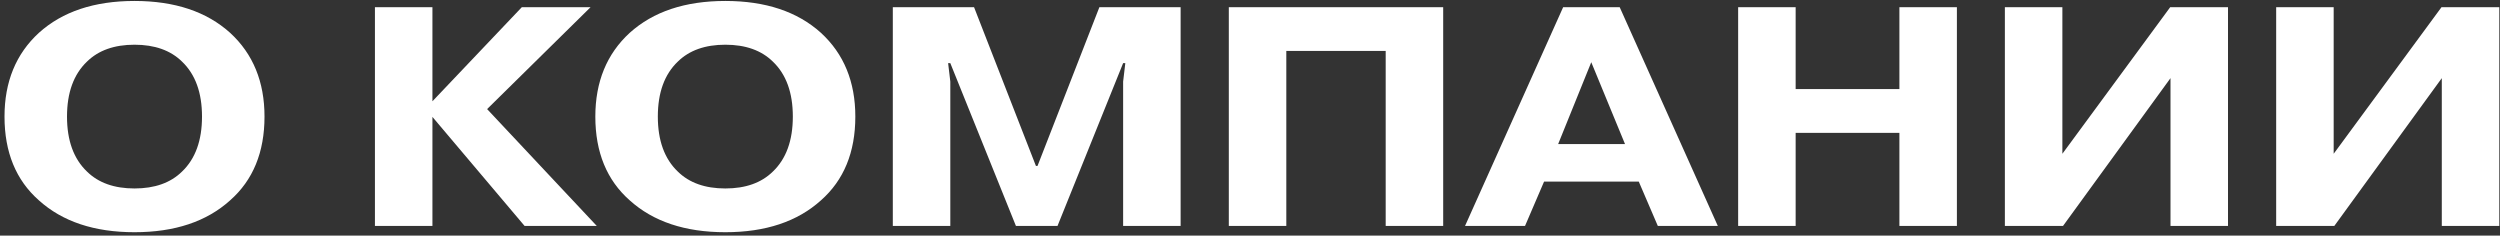 <?xml version="1.0" encoding="UTF-8"?> <svg xmlns="http://www.w3.org/2000/svg" width="520" height="49" viewBox="0 0 520 49" fill="none"><rect x="0" y="0" width="520" height="49" fill="#333333" stroke="none"/><path d="M37.858 12.81C35.475 10.47 32.181 9.3 27.978 9.3C23.775 9.3 20.481 10.47 18.098 12.81C15.325 15.453 13.938 19.267 13.938 24.25C13.938 29.233 15.325 33.047 18.098 35.69C20.481 38.03 23.775 39.2 27.978 39.2C32.181 39.2 35.475 38.03 37.858 35.69C40.631 33.047 42.018 29.233 42.018 24.25C42.018 19.267 40.631 15.453 37.858 12.81ZM55.018 24.25C55.018 31.66 52.635 37.467 47.868 41.67C42.971 46.09 36.341 48.3 27.978 48.3C19.615 48.3 12.985 46.09 8.088 41.67C3.321 37.467 0.938 31.66 0.938 24.25C0.938 17.013 3.321 11.207 8.088 6.83C12.985 2.41 19.615 0.2 27.978 0.2C36.341 0.2 42.971 2.41 47.868 6.83C52.635 11.207 55.018 17.013 55.018 24.25ZM89.945 21.065L108.535 1.5H122.835L101.32 22.69L124.135 47H109.12L89.945 24.315V47H77.985V1.5H89.945V21.065ZM160.749 12.81C158.365 10.47 155.072 9.3 150.869 9.3C146.665 9.3 143.372 10.47 140.989 12.81C138.215 15.453 136.829 19.267 136.829 24.25C136.829 29.233 138.215 33.047 140.989 35.69C143.372 38.03 146.665 39.2 150.869 39.2C155.072 39.2 158.365 38.03 160.749 35.69C163.522 33.047 164.909 29.233 164.909 24.25C164.909 19.267 163.522 15.453 160.749 12.81ZM177.909 24.25C177.909 31.66 175.525 37.467 170.759 41.67C165.862 46.09 159.232 48.3 150.869 48.3C142.505 48.3 135.875 46.09 130.979 41.67C126.212 37.467 123.829 31.66 123.829 24.25C123.829 17.013 126.212 11.207 130.979 6.83C135.875 2.41 142.505 0.2 150.869 0.2C159.232 0.2 165.862 2.41 170.759 6.83C175.525 11.207 177.909 17.013 177.909 24.25ZM211.315 47L197.665 13.135H197.21L197.665 16.97V47H185.705V1.5H202.605L215.475 34.52H215.8L228.67 1.5H245.57V47H233.61V16.97L234.065 13.135H233.61L219.96 47H211.315ZM267.553 10.6V47H255.593V1.5H300.183V47H288.223V10.6H267.553ZM324.093 29.97H338.003L330.983 12.94L324.093 29.97ZM321.168 37.77L317.203 47H304.723L325.133 1.5H336.898L357.308 47H344.828L340.863 37.77H321.168ZM373.495 27.63V47H361.535V1.5H373.495V18.53H395.075V1.5H407.035V47H395.075V27.63H373.495ZM428.974 31.985L451.399 1.5H463.424V47H451.464V16.255L429.104 47H417.014V1.5H428.974V31.985ZM485.404 31.985L507.829 1.5H519.854V47H507.894V16.255L485.534 47H473.444V1.5H485.404V31.985Z" fill="white"></path></svg> 
